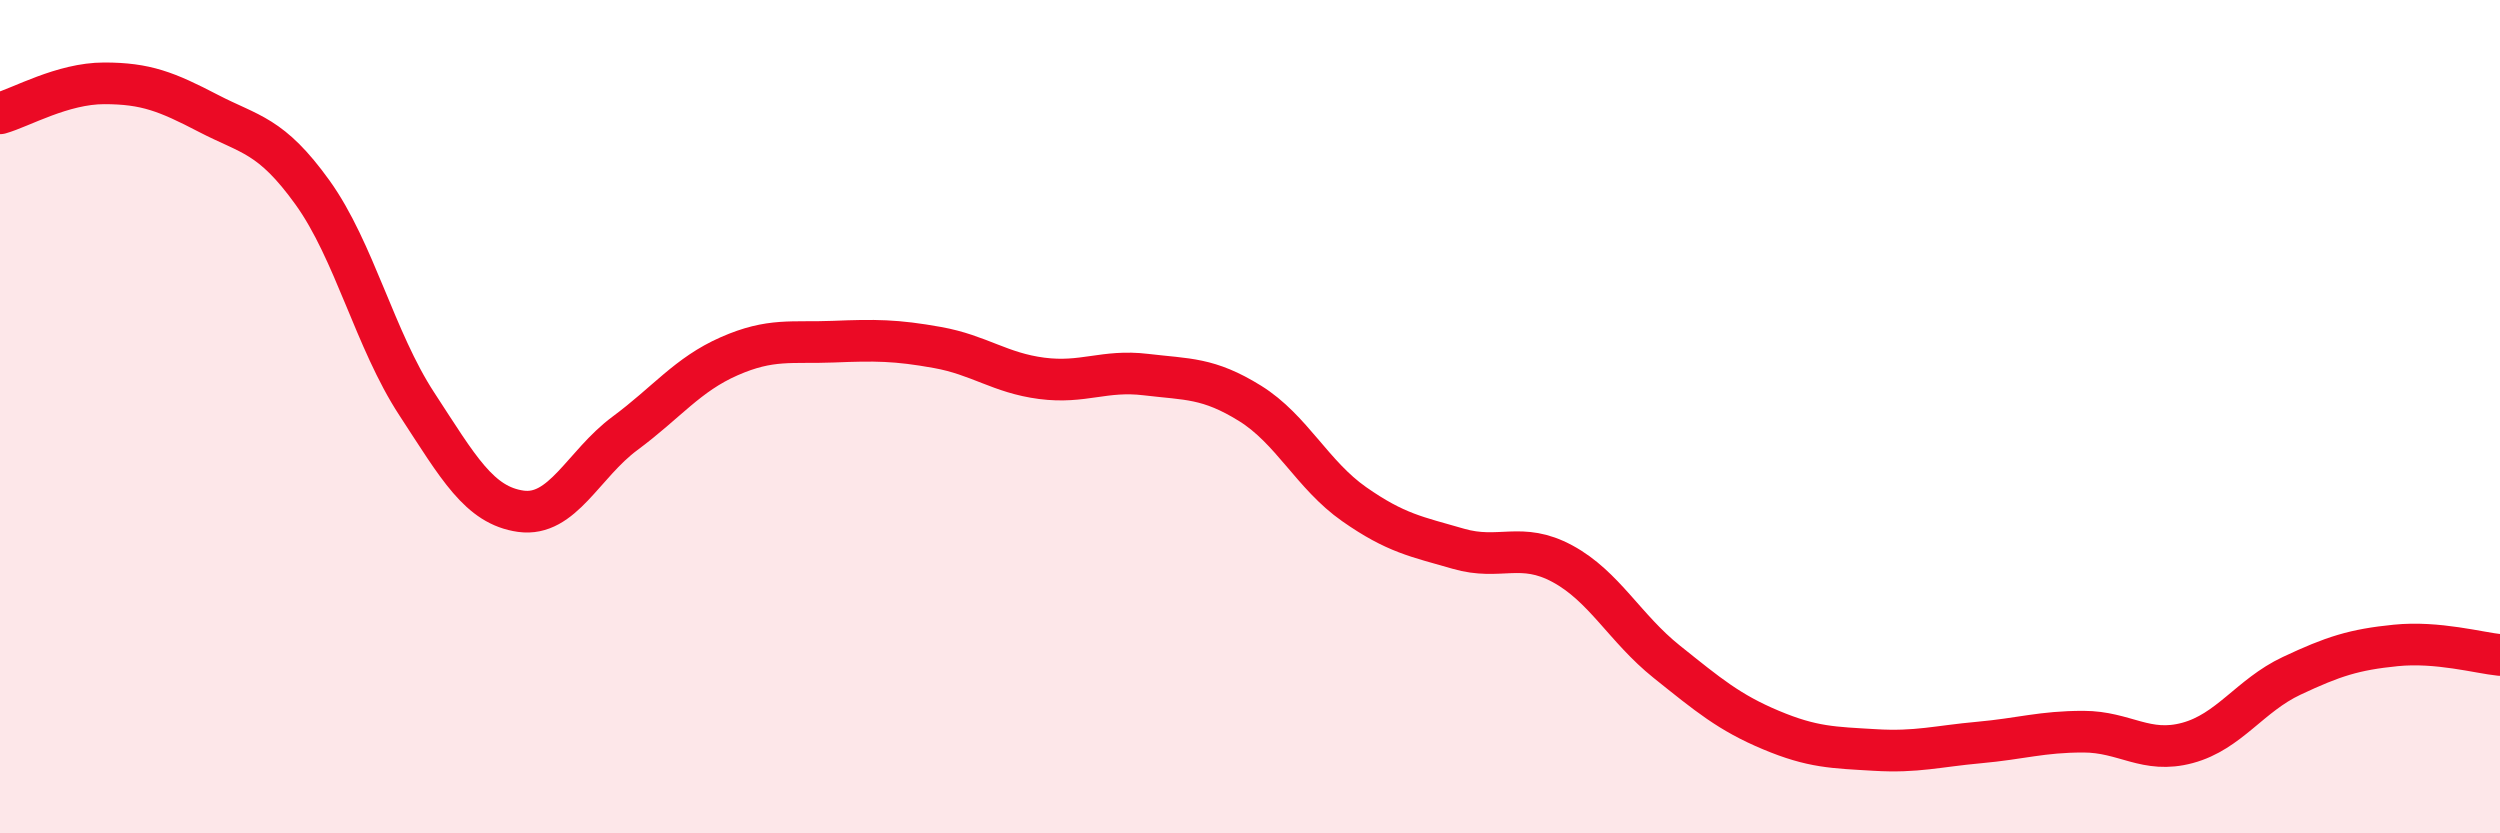 
    <svg width="60" height="20" viewBox="0 0 60 20" xmlns="http://www.w3.org/2000/svg">
      <path
        d="M 0,2.72 C 0.5,2.58 1.5,2 2.5,2 C 3.5,2 4,2.2 5,2.72 C 6,3.24 6.5,3.23 7.5,4.62 C 8.5,6.01 9,8.16 10,9.69 C 11,11.22 11.5,12.13 12.5,12.27 C 13.5,12.41 14,11.14 15,10.4 C 16,9.66 16.5,8.99 17.5,8.55 C 18.5,8.11 19,8.24 20,8.2 C 21,8.16 21.5,8.16 22.5,8.34 C 23.5,8.52 24,8.95 25,9.08 C 26,9.21 26.5,8.87 27.5,8.99 C 28.5,9.11 29,9.06 30,9.68 C 31,10.3 31.5,11.4 32.5,12.1 C 33.5,12.8 34,12.88 35,13.17 C 36,13.46 36.5,12.99 37.5,13.53 C 38.5,14.07 39,15.08 40,15.88 C 41,16.68 41.5,17.1 42.5,17.52 C 43.5,17.94 44,17.94 45,18 C 46,18.06 46.5,17.91 47.5,17.82 C 48.5,17.73 49,17.56 50,17.56 C 51,17.56 51.5,18.1 52.5,17.83 C 53.5,17.56 54,16.69 55,16.22 C 56,15.75 56.5,15.59 57.5,15.49 C 58.5,15.39 59.5,15.67 60,15.72L60 20L0 20Z"
        fill="#EB0A25"
        opacity="0.1"
        stroke-linecap="round"
        stroke-linejoin="round"
      />
      <path
        d="M 0,2.72 C 0.5,2.58 1.5,2 2.5,2 C 3.5,2 4,2.2 5,2.72 C 6,3.24 6.5,3.23 7.5,4.62 C 8.5,6.01 9,8.16 10,9.69 C 11,11.22 11.5,12.13 12.5,12.27 C 13.5,12.41 14,11.14 15,10.4 C 16,9.66 16.5,8.99 17.5,8.55 C 18.5,8.11 19,8.24 20,8.2 C 21,8.16 21.5,8.16 22.5,8.34 C 23.5,8.52 24,8.95 25,9.08 C 26,9.21 26.5,8.87 27.5,8.99 C 28.5,9.11 29,9.06 30,9.68 C 31,10.3 31.5,11.4 32.5,12.1 C 33.5,12.8 34,12.88 35,13.17 C 36,13.46 36.5,12.99 37.5,13.53 C 38.5,14.07 39,15.08 40,15.88 C 41,16.68 41.5,17.1 42.5,17.52 C 43.5,17.94 44,17.94 45,18 C 46,18.06 46.5,17.91 47.5,17.82 C 48.5,17.73 49,17.56 50,17.56 C 51,17.56 51.5,18.1 52.5,17.83 C 53.5,17.56 54,16.69 55,16.22 C 56,15.75 56.5,15.59 57.5,15.49 C 58.5,15.39 59.5,15.67 60,15.72"
        stroke="#EB0A25"
        stroke-width="1"
        fill="none"
        stroke-linecap="round"
        stroke-linejoin="round"
      />
    </svg>
  